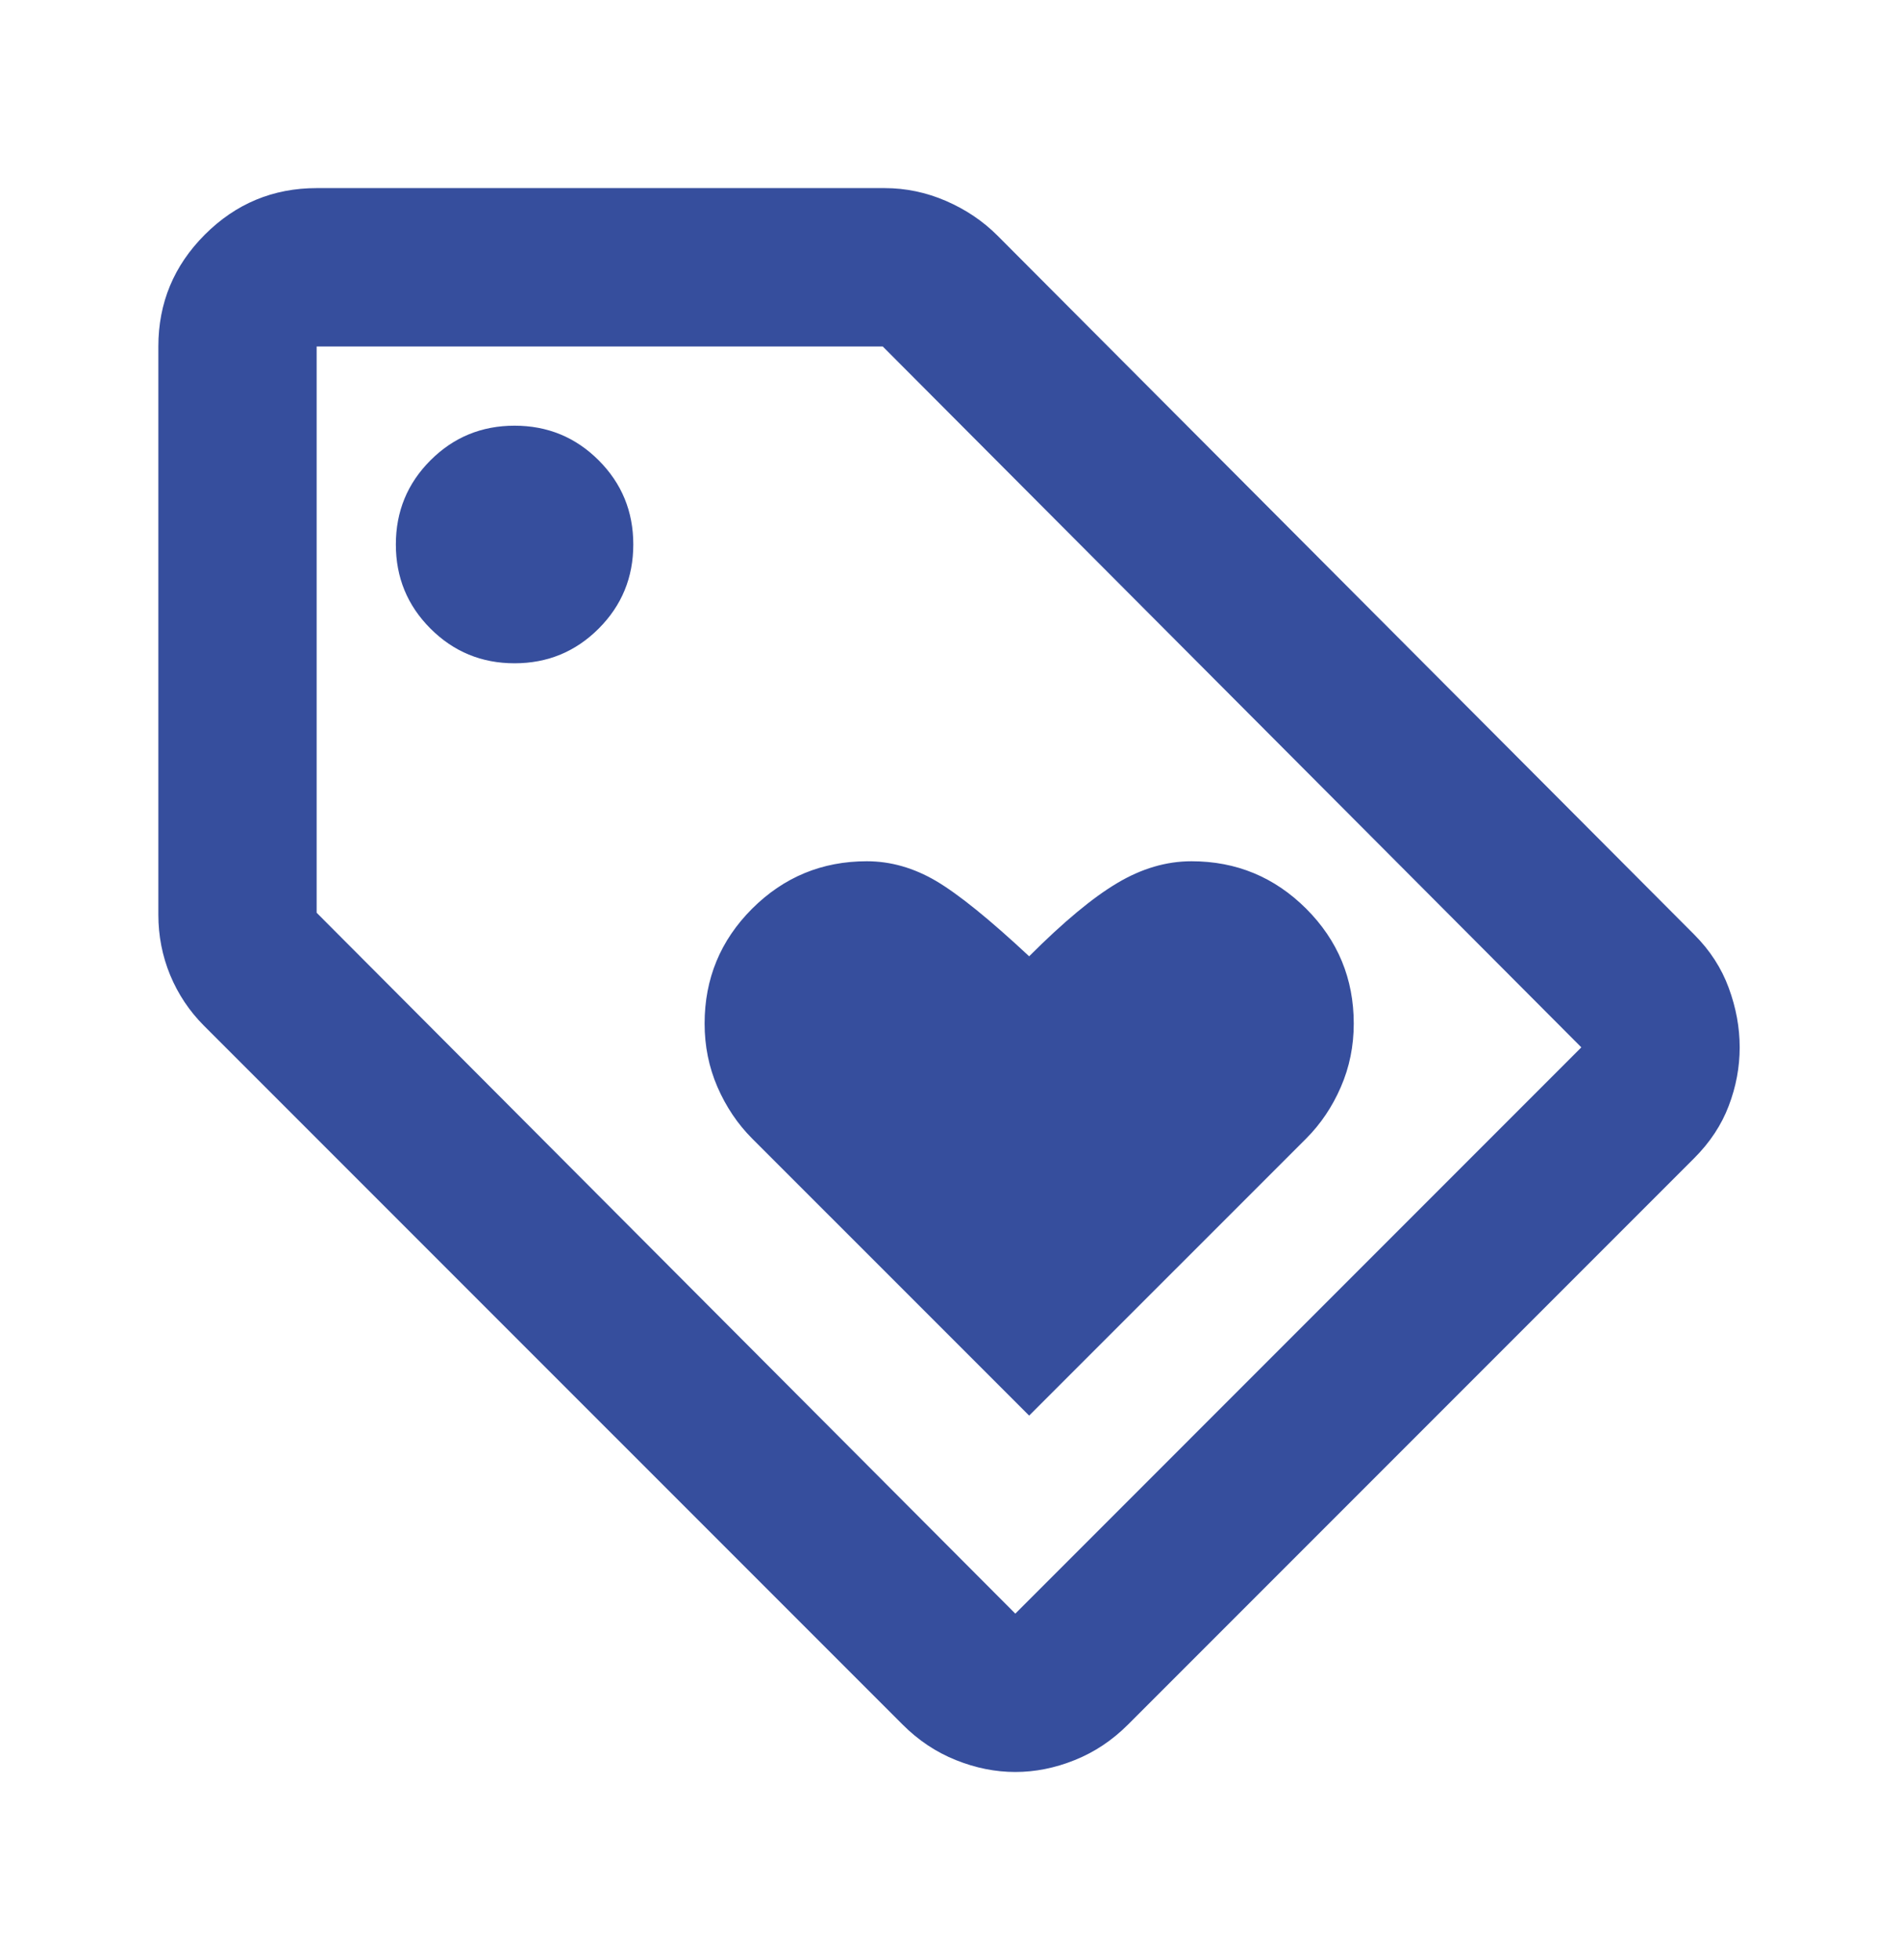 <svg width="32" height="33" viewBox="0 0 32 33" fill="none" xmlns="http://www.w3.org/2000/svg">
<mask id="mask0_117_119" style="mask-type:alpha" maskUnits="userSpaceOnUse" x="0" y="0" width="32" height="33">
<rect y="0.5" width="32" height="32" fill="#D9D9D9"/>
</mask>
<g mask="url(#mask0_117_119)">
<path d="M17.333 23.833L22 19.167C22.244 18.922 22.439 18.633 22.583 18.3C22.728 17.967 22.8 17.611 22.8 17.233C22.8 16.478 22.533 15.833 22 15.3C21.466 14.767 20.822 14.5 20.067 14.5C19.644 14.5 19.228 14.622 18.817 14.867C18.405 15.111 17.911 15.522 17.333 16.1C16.666 15.478 16.144 15.056 15.767 14.833C15.389 14.611 15 14.5 14.6 14.5C13.844 14.5 13.2 14.767 12.666 15.3C12.133 15.833 11.867 16.478 11.867 17.233C11.867 17.611 11.939 17.967 12.083 18.3C12.228 18.633 12.422 18.922 12.666 19.167L17.333 23.833ZM28.533 19.5L19 29.033C18.733 29.3 18.433 29.5 18.1 29.633C17.767 29.767 17.433 29.833 17.1 29.833C16.767 29.833 16.433 29.767 16.1 29.633C15.767 29.5 15.466 29.3 15.2 29.033L3.433 17.267C3.189 17.022 3 16.739 2.866 16.417C2.733 16.094 2.667 15.755 2.667 15.4V5.833C2.667 5.1 2.928 4.472 3.45 3.95C3.972 3.428 4.6 3.167 5.333 3.167H14.9C15.255 3.167 15.6 3.239 15.933 3.383C16.267 3.528 16.555 3.722 16.8 3.967L28.533 15.733C28.8 16 28.994 16.3 29.116 16.633C29.239 16.967 29.3 17.3 29.3 17.633C29.3 17.967 29.239 18.294 29.116 18.617C28.994 18.939 28.8 19.233 28.533 19.5ZM17.1 27.167L26.633 17.633L14.867 5.833H5.333V15.367L17.1 27.167ZM8.666 11.167C9.222 11.167 9.694 10.972 10.083 10.583C10.472 10.194 10.666 9.722 10.666 9.167C10.666 8.611 10.472 8.139 10.083 7.75C9.694 7.361 9.222 7.167 8.666 7.167C8.111 7.167 7.639 7.361 7.25 7.75C6.861 8.139 6.667 8.611 6.667 9.167C6.667 9.722 6.861 10.194 7.25 10.583C7.639 10.972 8.111 11.167 8.666 11.167Z" fill="#364E9D"/>
</g>
</svg>
